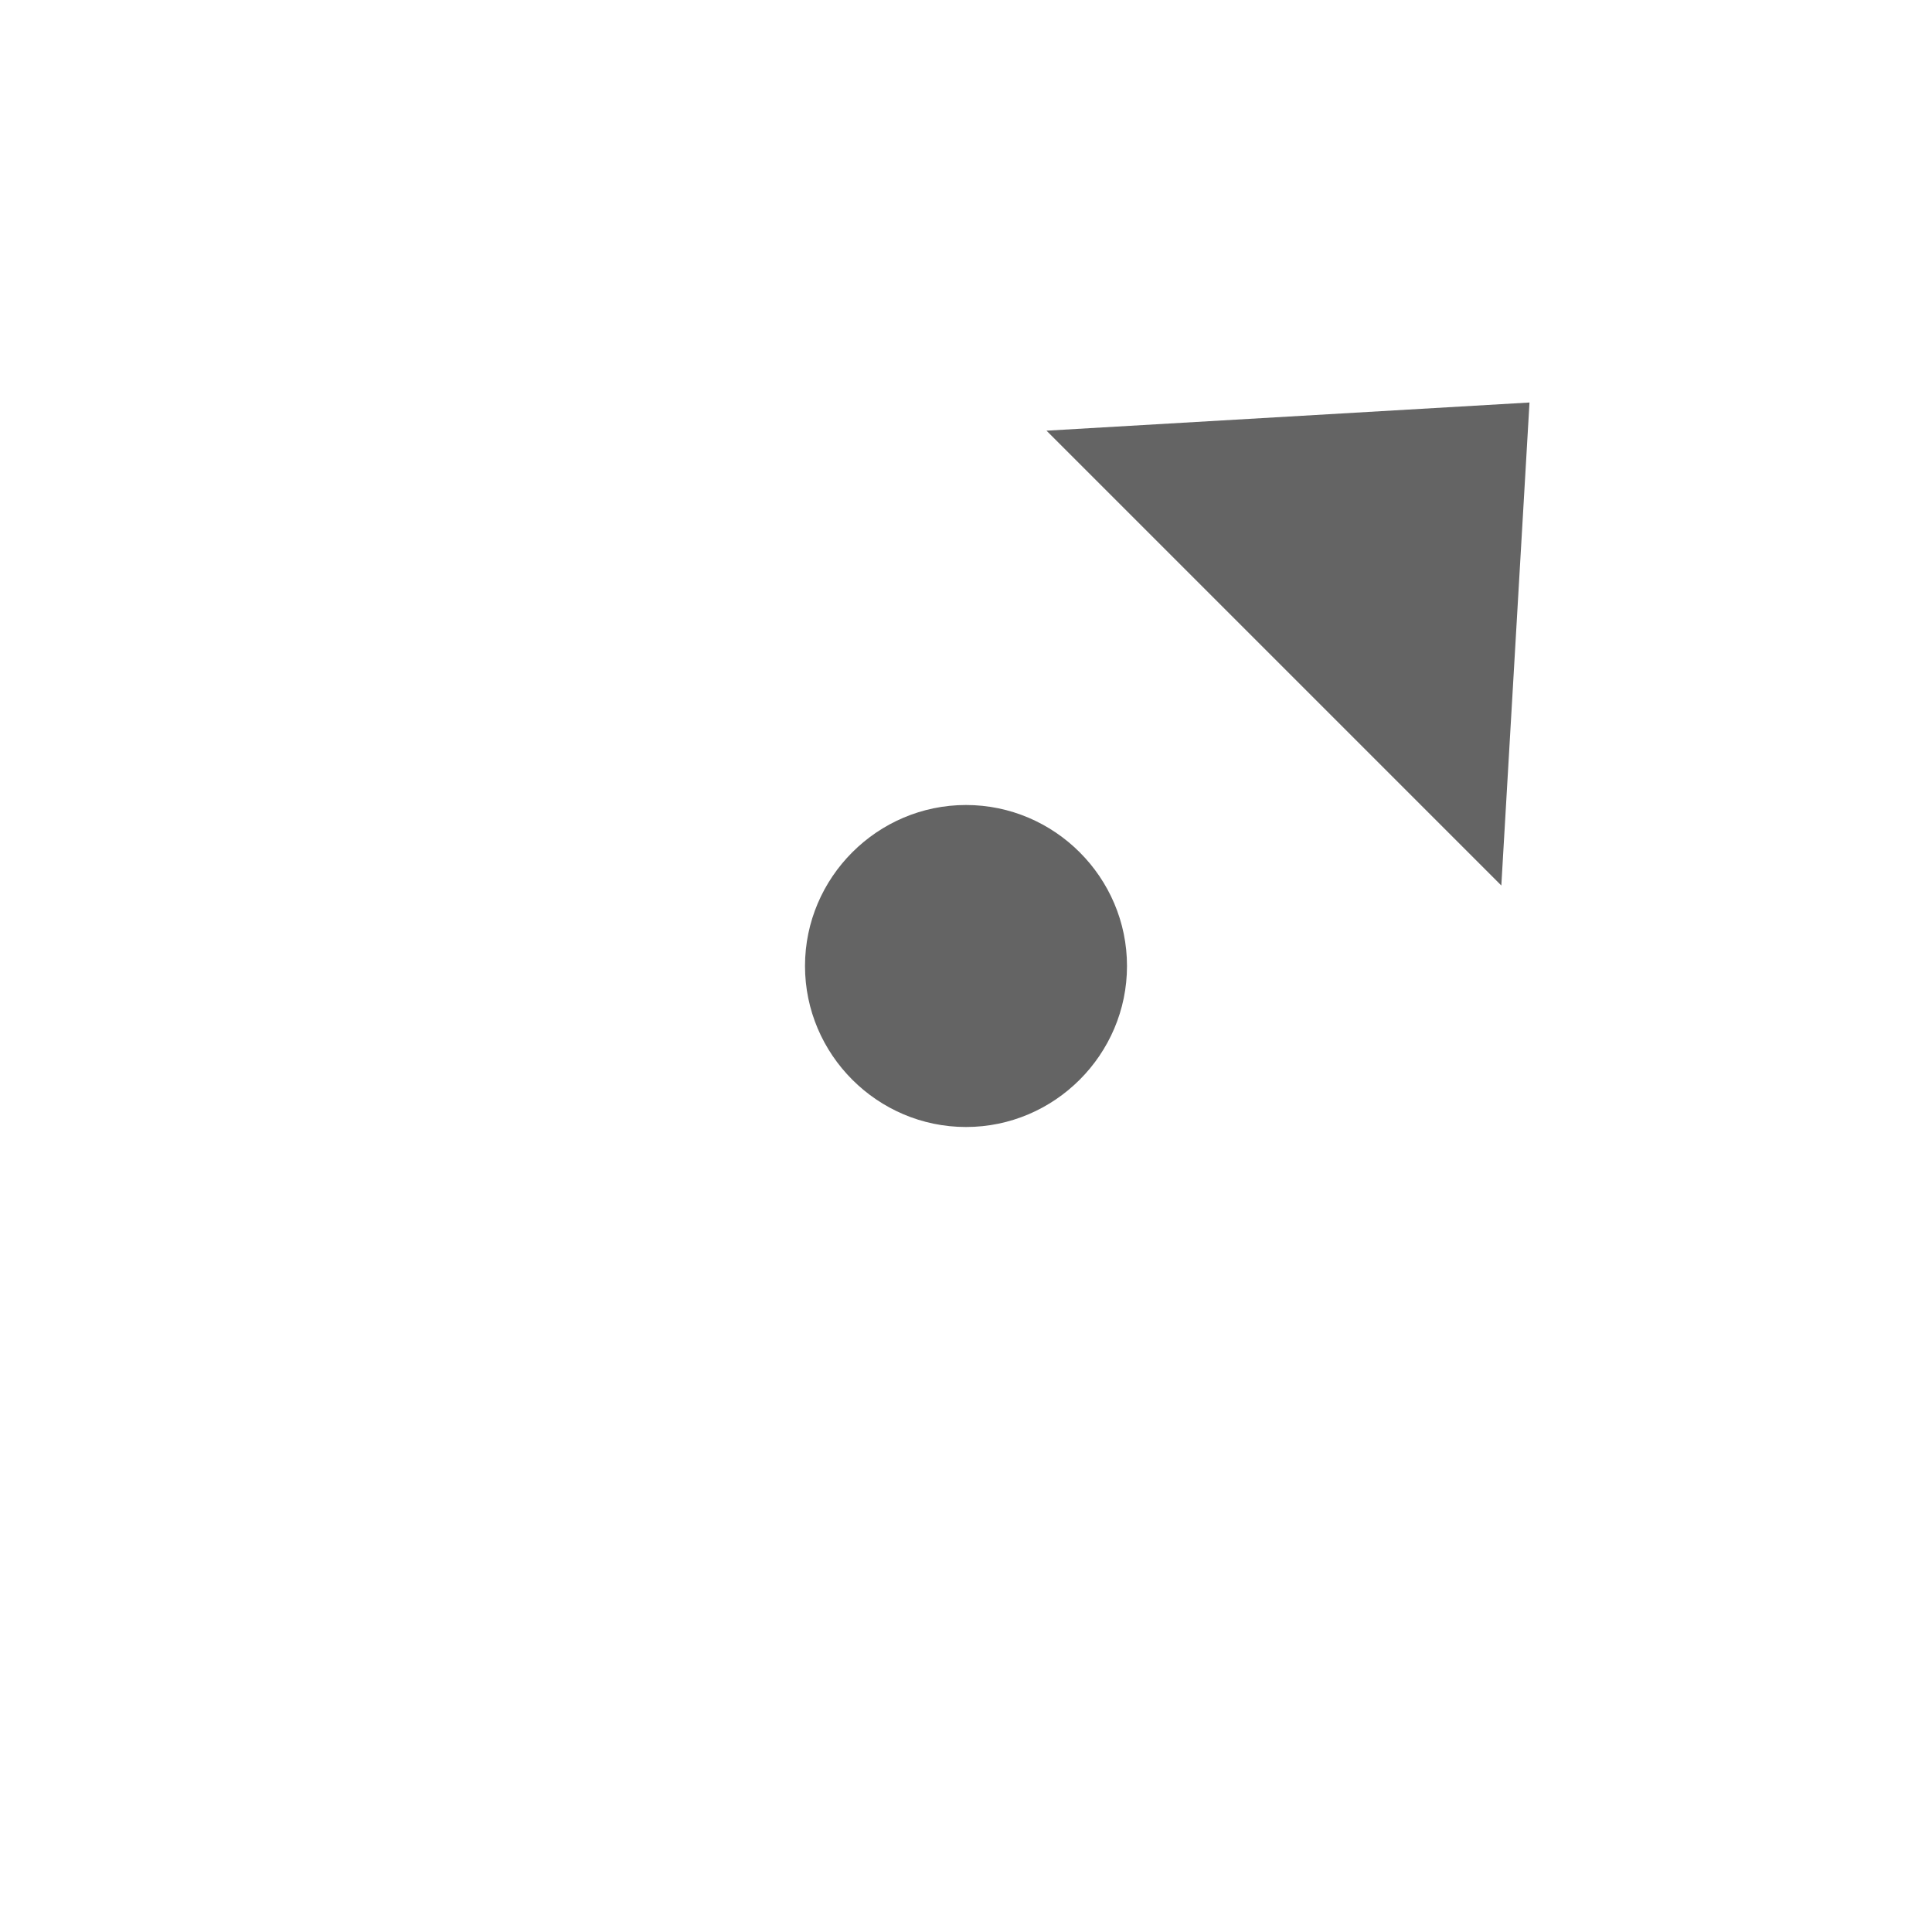 <?xml version="1.0"?>
<svg xmlns="http://www.w3.org/2000/svg" xmlns:xlink="http://www.w3.org/1999/xlink" aria-hidden="true" width="1em" height="1em" viewBox="0 0 24 24" data-icon="mdi:pan-top-right" data-width="1em" data-height="1em" data-inline="false" class="iconify"><path d="M12 10c1.1 0 2 .9 2 2s-.9 2-2 2-2-.9-2-2 .9-2 2-2m6.65 1L13 5.35 19 5l-.35 6z" fill="#646464"/></svg>
